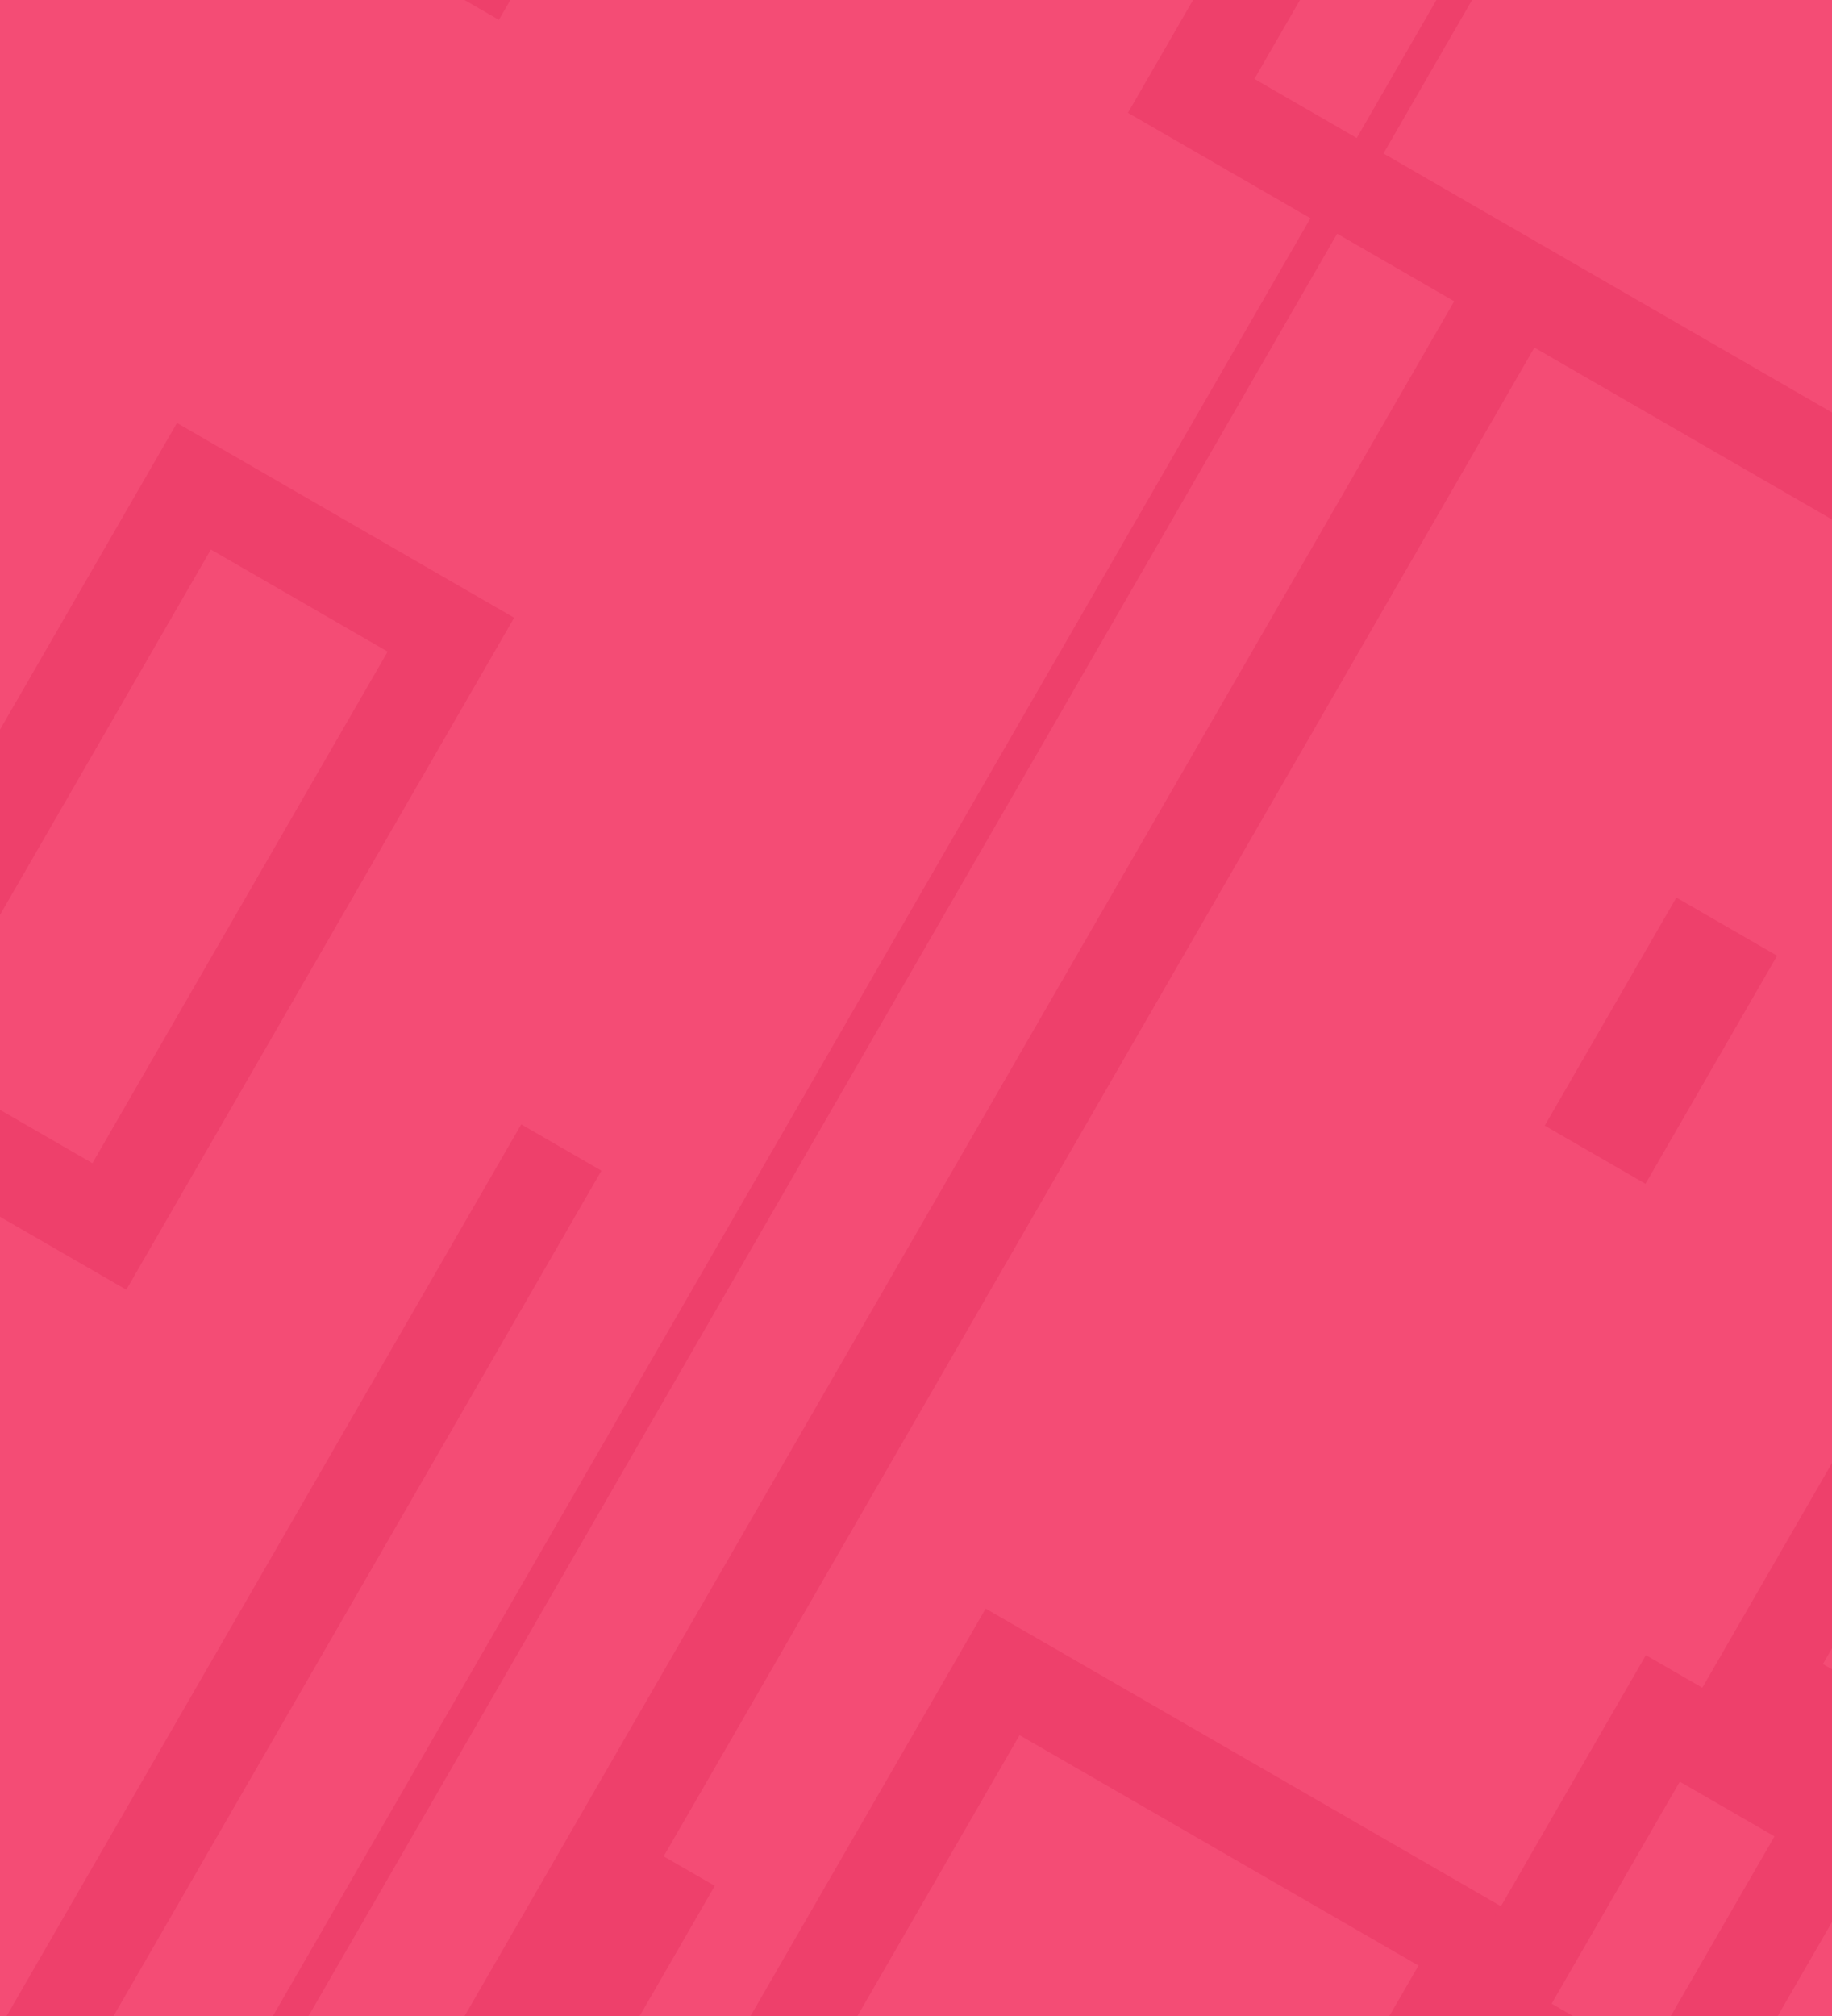 <?xml version="1.0" encoding="UTF-8"?> <svg xmlns="http://www.w3.org/2000/svg" width="360" height="396" viewBox="0 0 360 396" fill="none"> <g clip-path="url(#clip0_1737:2573)"> <rect width="360" height="396" fill="#F44C75"></rect> <line x1="-491.504" y1="582.581" x2="-4.696" y2="-260.594" stroke="#EE406B" stroke-width="18.195"></line> <line x1="9.908" y1="555.168" x2="396.255" y2="-114.005" stroke="#EE406B" stroke-width="18.195"></line> <rect x="234.074" y="18.834" width="326.779" height="205.943" transform="rotate(-60 234.074 18.834)" fill="#F44C75" stroke="#EE406B" stroke-width="18.195"></rect> <rect x="69.123" y="549.926" width="255.79" height="108.717" transform="rotate(-60 69.123 549.926)" fill="#F44C75" stroke="#EE406B" stroke-width="18.195"></rect> <rect x="345.784" y="330.196" width="68.552" height="39.689" transform="rotate(-60 345.784 330.196)" fill="#F44C75" stroke="#EE406B" stroke-width="18.195"></rect> <rect x="-29.006" y="211.76" width="134.228" height="58.309" transform="rotate(-60 -29.006 211.76)" fill="#F44C75" stroke="#EE406B" stroke-width="18.195"></rect> <rect x="91.904" y="-3.015" width="5.844" height="5.844" transform="rotate(-60 91.904 -3.015)" fill="#EE406B" stroke="#EE406B" stroke-width="5.844"></rect> <rect x="311.358" y="219.012" width="40.296" height="11.428" transform="rotate(-60 311.358 219.012)" fill="#EE406B" stroke="#EE406B" stroke-width="11.428"></rect> <line x1="-118.08" y1="699.478" x2="368.727" y2="-143.698" stroke="#EE406B" stroke-width="6.065"></line> <line x1="-376.504" y1="1068.58" x2="110.304" y2="225.406" stroke="#EE406B" stroke-width="18.195"></line> <line x1="124.908" y1="1041.17" x2="511.255" y2="371.995" stroke="#EE406B" stroke-width="18.195"></line> <rect x="-252.066" y="718.491" width="365.164" height="175.238" transform="rotate(-60 -252.066 718.491)" fill="#F44C75" stroke="#EE406B" stroke-width="18.195"></rect> <rect x="349.074" y="504.834" width="326.779" height="205.943" transform="rotate(-60 349.074 504.834)" fill="#F44C75" stroke="#EE406B" stroke-width="18.195"></rect> <rect x="292.48" y="396.912" width="68.552" height="39.689" transform="rotate(-60 292.48 396.912)" fill="#F44C75" stroke="#EE406B" stroke-width="18.195"></rect> <rect x="102.607" y="401.714" width="40.296" height="11.428" transform="rotate(-60 102.607 401.714)" fill="#EE406B" stroke="#EE406B" stroke-width="11.428"></rect> <line x1="-3.08" y1="1185.48" x2="483.727" y2="342.302" stroke="#EE406B" stroke-width="6.065"></line> </g> <defs> <clipPath id="clip0_1737:2573"> <rect width="360" height="396" fill="white"></rect> </clipPath> </defs> </svg> 